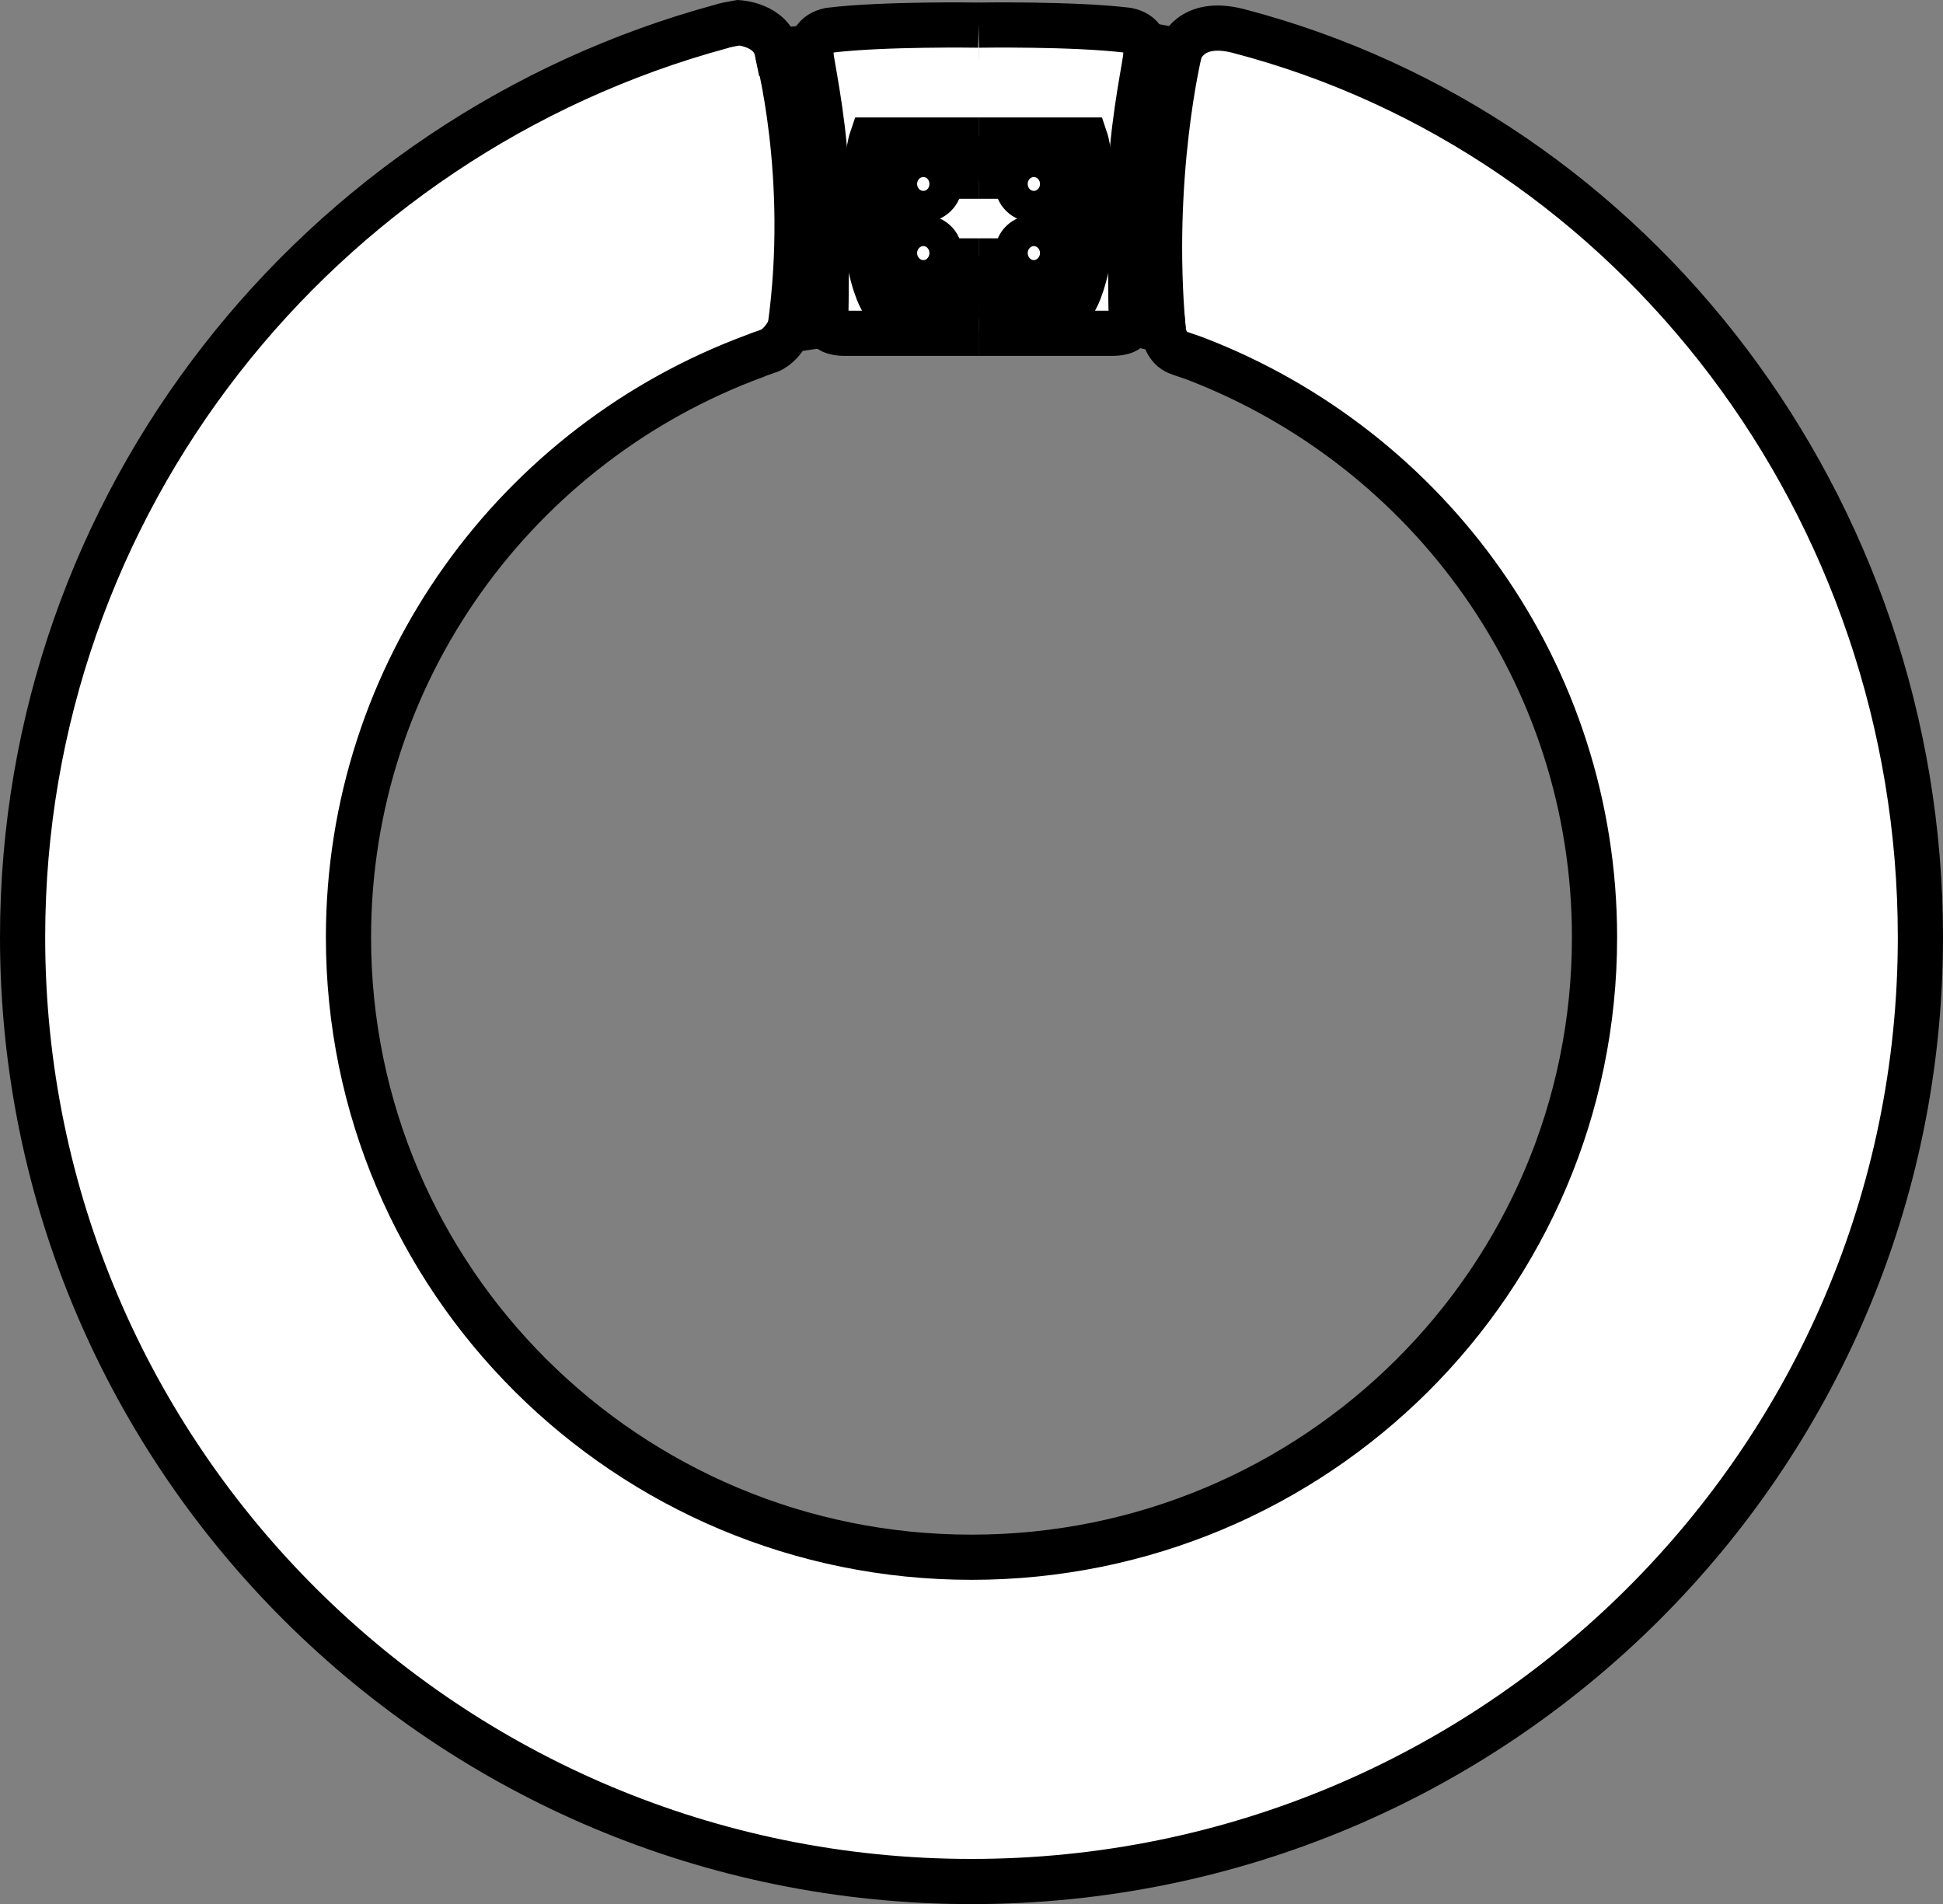 <?xml version="1.0" encoding="iso-8859-1"?>
<!-- Generator: Adobe Illustrator 28.1.0, SVG Export Plug-In . SVG Version: 6.00 Build 0)  -->
<svg version="1.1" id="image" xmlns="http://www.w3.org/2000/svg" xmlns:xlink="http://www.w3.org/1999/xlink" x="0px" y="0px"
	 width="34.402px" height="33.716px" viewBox="0 0 34.402 33.716" enable-background="new 0 0 34.402 33.716"
	 xml:space="preserve">
<rect x="0" y="0" width="34.402" height="33.716" fill="#808080" stroke="none"/>
<g>
	<g>
		<path fill="#FFFFFF" d="M21.931,0.55c-0.863-0.227-1.043,0.355-1.043,0.355c-2.692-0.586-7.129,0-7.129,0
			C13.662,0.433,13.076,0.402,13.076,0.402c-0.148,0.027-0.258,0.047-0.305,0.066C5.642,2.402,0.4,8.89,0.4,16.597
			c0,9.23,7.524,16.719,16.801,16.719c9.281,0,16.801-7.488,16.801-16.719C34.002,8.999,28.963,2.386,21.931,0.55
			z M17.201,27.574c-6.094,0-11.031-4.914-11.031-10.976c0-4.723,2.996-8.75,7.203-10.297
			c0.074-0.032,0.148-0.055,0.223-0.082c0,0,0.199-0.043,0.375-0.371c0,0,3.867-0.684,6.625,0
			c0,0,0.027,0.285,0.234,0.383c0.113,0.047,0.23,0.078,0.34,0.121c4.133,1.59,7.062,5.574,7.062,10.246
			C28.232,22.66,23.295,27.574,17.201,27.574z"/>
	</g>
	<g>
		<path fill="none" stroke="#000000" stroke-width="0.8" d="M21.931,0.55c-0.863-0.227-1.043,0.355-1.043,0.355
			c-2.692-0.586-7.129,0-7.129,0C13.662,0.433,13.076,0.402,13.076,0.402c-0.148,0.027-0.258,0.047-0.305,0.066
			C5.642,2.402,0.4,8.89,0.4,16.597c0,9.23,7.524,16.719,16.801,16.719c9.281,0,16.801-7.488,16.801-16.719
			C34.002,8.999,28.963,2.386,21.931,0.55z M17.201,27.574c-6.094,0-11.031-4.914-11.031-10.976
			c0-4.723,2.996-8.75,7.203-10.297c0.074-0.032,0.148-0.055,0.223-0.082c0,0,0.199-0.043,0.375-0.371
			c0,0,3.867-0.684,6.625,0c0,0,0.027,0.285,0.234,0.383c0.113,0.047,0.23,0.078,0.34,0.121
			c4.133,1.59,7.062,5.574,7.062,10.246C28.232,22.66,23.295,27.574,17.201,27.574z"/>
	</g>
</g>
<path fill="#FFFFFF" stroke="#000000" stroke-width="0.8" d="M17.326,0.445c0,0-1.679-0.027-2.637,0.09
	c-0.262,0.054-0.363,0.238-0.32,0.516c0.043,0.277,0.262,1.359,0.262,2.281c0,0.922,0,2.133-0.012,2.308
	c-0.016,0.172,0.07,0.262,0.36,0.262c0.293,0,2.348,0,2.348,0"/>
<path fill="none" stroke="#000000" stroke-width="0.8" d="M15.63,2.487l0.156,2.758 M17.326,2.48h-1.898
	c0,0-0.11,0.324-0.11,1.285c0,0.965,0.262,1.48,0.262,1.48h1.746"/>
<polyline fill="none" stroke="#000000" stroke-width="0.8" stroke-linejoin="round" points="16.951,2.487 16.951,3.12 
	17.326,3.12 "/>
<path fill="none" stroke="#000000" stroke-width="0.8" d="M16.638,3.257c0-0.152-0.129-0.277-0.289-0.277
	c-0.16,0-0.293,0.125-0.293,0.277s0.133,0.278,0.293,0.278C16.51,3.535,16.638,3.409,16.638,3.257z M16.951,2.804
	h0.375"/>
<polyline fill="none" stroke="#000000" stroke-width="0.8" stroke-linejoin="round" points="16.951,5.253 16.951,4.62 
	17.326,4.62 "/>
<path fill="none" stroke="#000000" stroke-width="0.8" d="M16.638,4.48c0,0.156-0.129,0.277-0.289,0.277
	c-0.16,0-0.293-0.121-0.293-0.277c0-0.152,0.133-0.274,0.293-0.274C16.51,4.206,16.638,4.327,16.638,4.48z
	 M16.951,4.937h0.375"/>
<path fill="#FFFFFF" stroke="#000000" stroke-width="0.8" d="M17.326,0.445c0,0,1.68-0.027,2.637,0.09
	c0.262,0.054,0.359,0.238,0.316,0.516c-0.039,0.277-0.262,1.359-0.262,2.281c0,0.922,0,2.133,0.016,2.308
	c0.012,0.172-0.07,0.262-0.363,0.262c-0.289,0-2.344,0-2.344,0"/>
<path fill="none" stroke="#000000" stroke-width="0.8" d="M19.021,2.487l-0.156,2.758 M17.326,2.48h1.898
	c0,0,0.109,0.324,0.109,1.285c0,0.965-0.262,1.48-0.262,1.48h-1.746"/>
<polyline fill="none" stroke="#000000" stroke-width="0.8" stroke-linejoin="round" points="17.697,2.487 17.697,3.12 
	17.326,3.12 "/>
<path fill="none" stroke="#000000" stroke-width="0.8" d="M18.014,3.257c0-0.152,0.129-0.277,0.289-0.277
	c0.164,0,0.293,0.125,0.293,0.277s-0.129,0.278-0.293,0.278C18.142,3.535,18.014,3.409,18.014,3.257z M17.697,2.804
	H17.326"/>
<polyline fill="none" stroke="#000000" stroke-width="0.8" stroke-linejoin="round" points="17.697,5.253 17.697,4.62 
	17.326,4.62 "/>
<path fill="none" stroke="#000000" stroke-width="0.8" d="M18.014,4.48c0,0.156,0.129,0.277,0.289,0.277
	c0.164,0,0.293-0.121,0.293-0.277c0-0.152-0.129-0.274-0.293-0.274C18.142,4.206,18.014,4.327,18.014,4.48z
	 M17.697,4.937H17.326"/>
<path fill="none" stroke="#000000" stroke-width="0.8" d="M13.76,0.905c0,0,0.605,2.199,0.23,4.895"/>
<path fill="none" stroke="#000000" stroke-width="0.8" d="M20.888,0.905c0,0-0.539,2.203-0.293,4.942"/>
</svg>

